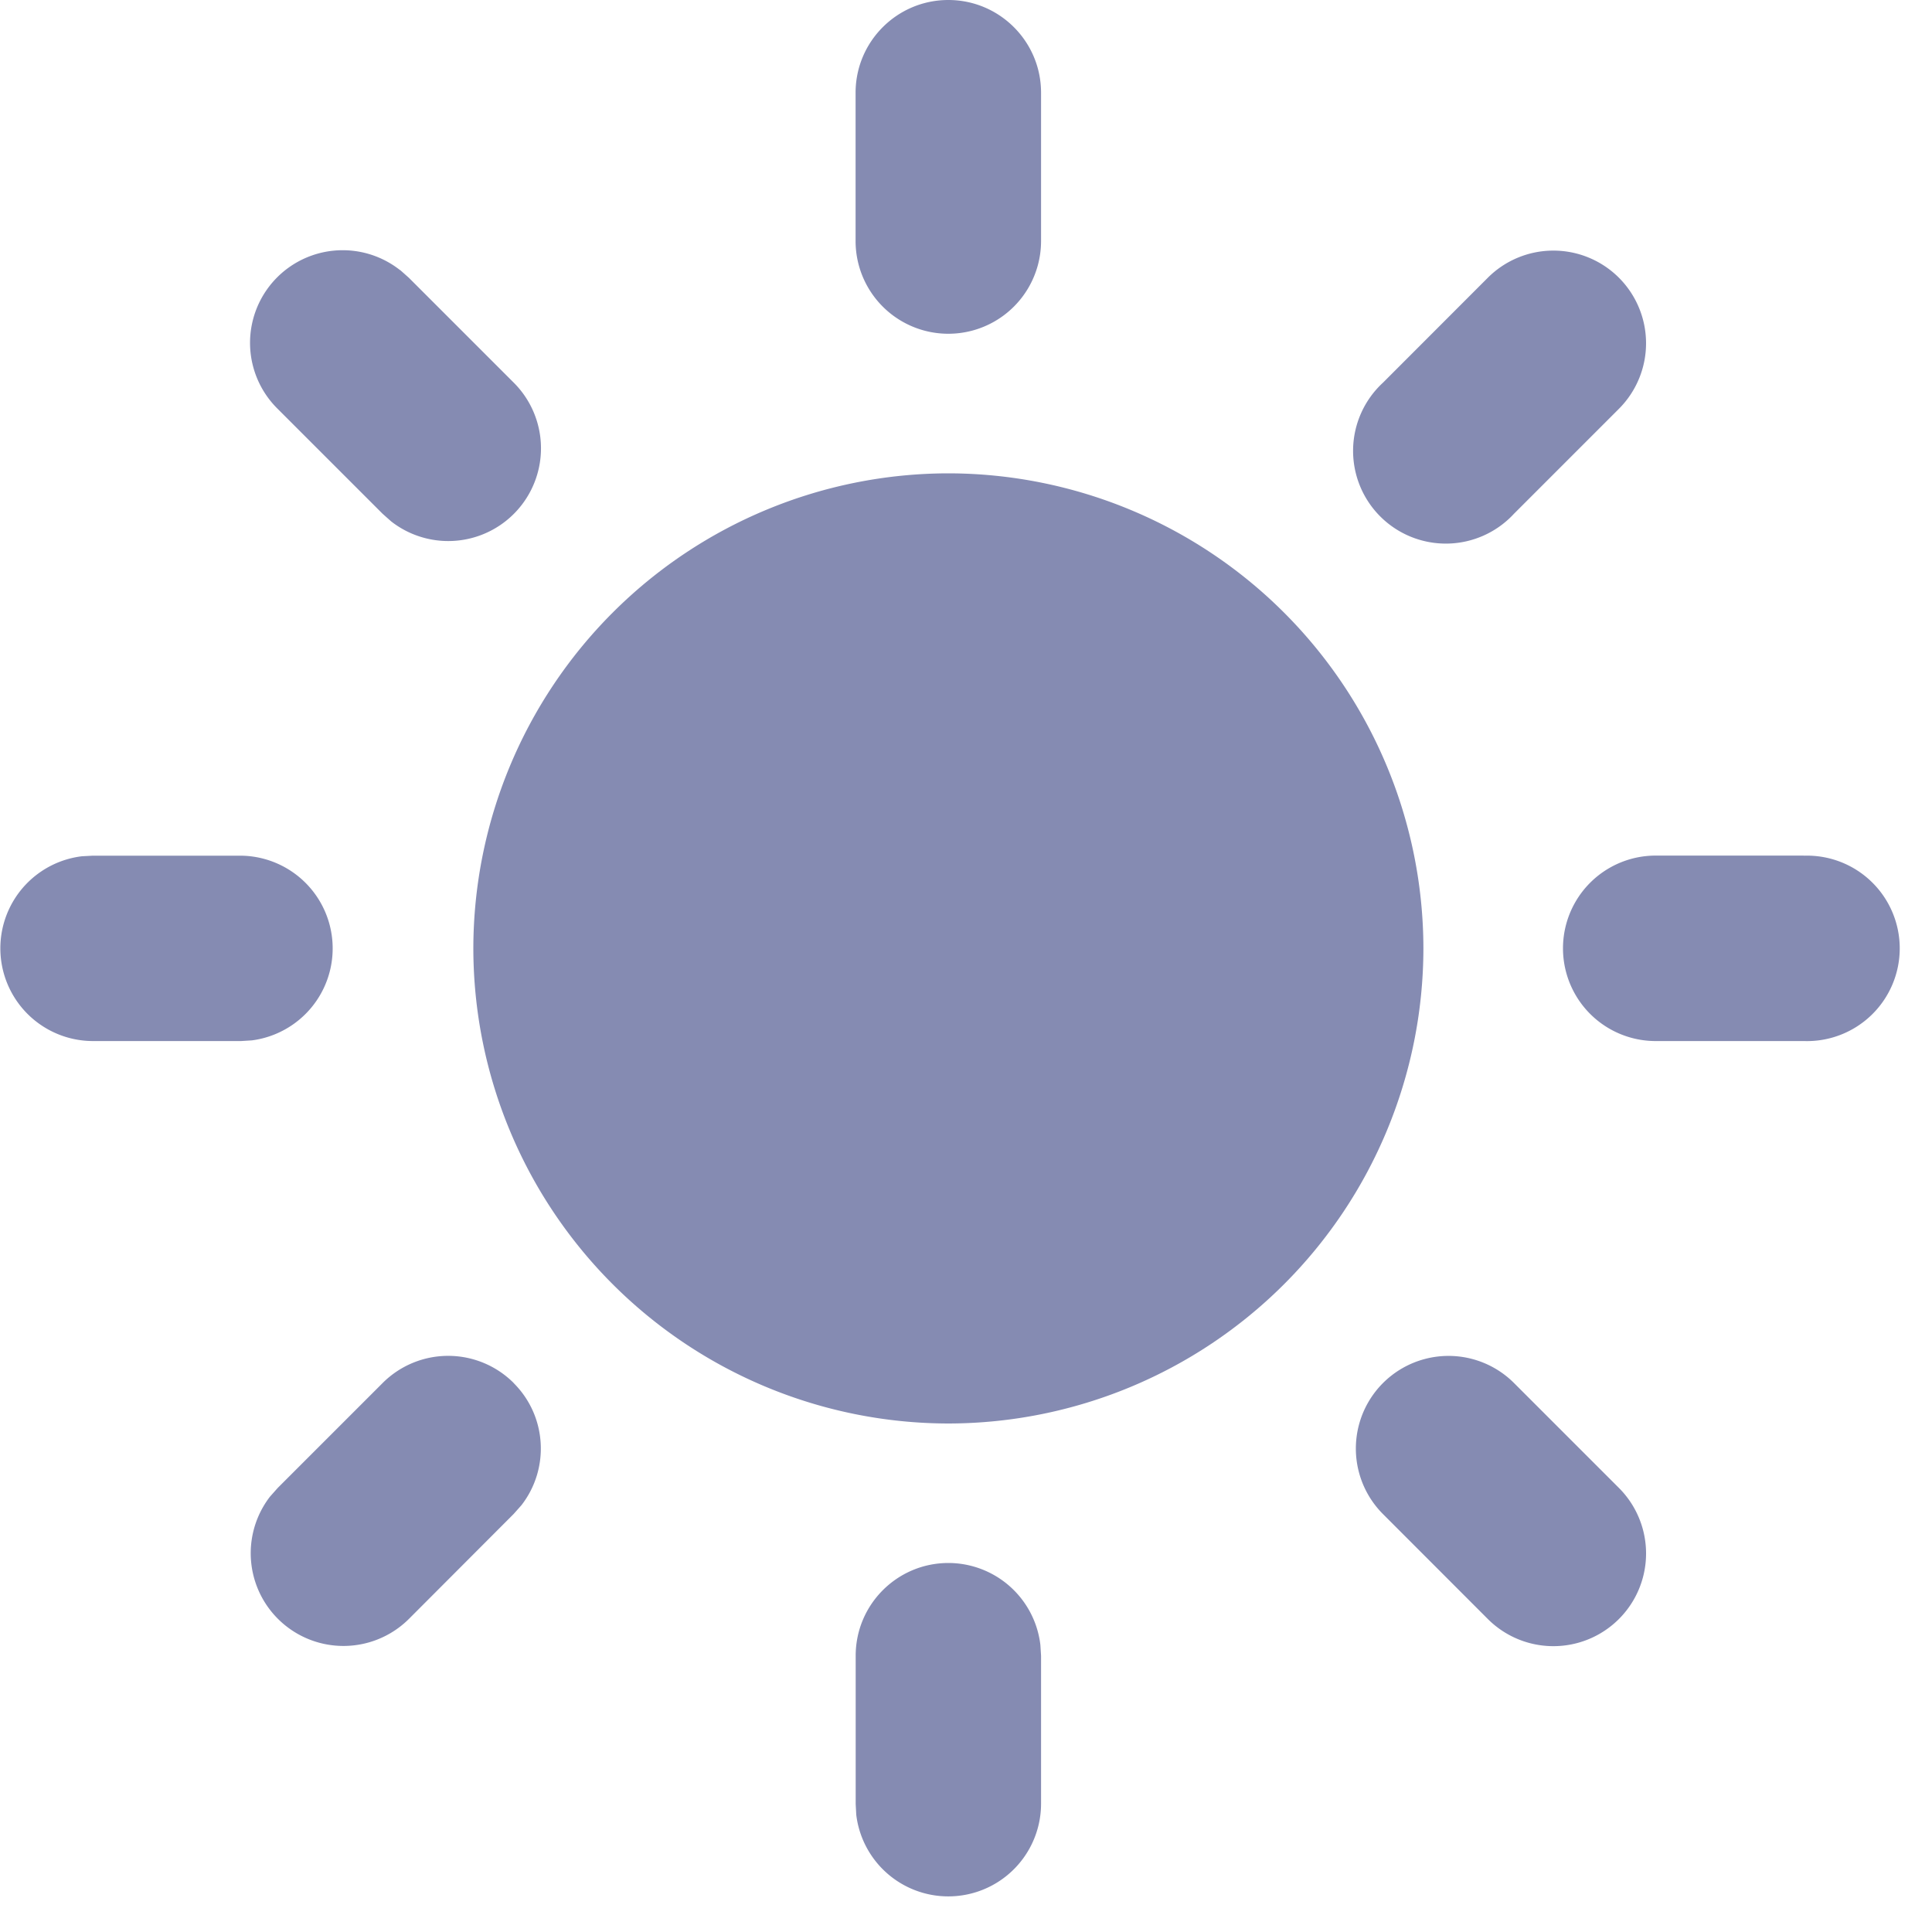<svg width="20" height="20" xmlns="http://www.w3.org/2000/svg"><path d="M9.817 16.18a.96.96 0 01.953.848l.007.112v1.535a.96.96 0 01-1.913.112l-.006-.112V17.14c0-.53.43-.96.96-.96zm-4.5-1.863c.347.346.373.89.08 1.266l-.08.09-1.085 1.087a.96.96 0 01-1.437-1.267l.08-.09 1.086-1.086a.959.959 0 011.357 0zm10.356 0l1.086 1.086a.959.959 0 11-1.357 1.357l-1.085-1.086a.959.959 0 111.356-1.357zM9.817 4.9a4.924 4.924 0 014.918 4.918 4.924 4.924 0 01-4.918 4.918A4.924 4.924 0 014.9 9.818 4.924 4.924 0 019.817 4.9zm8.858 3.958a.96.96 0 110 1.919H17.14a.96.96 0 110-1.92h1.535zm-16.18 0a.96.96 0 01.112 1.912l-.112.007H.96a.96.96 0 01-.112-1.913l.112-.006h1.534zm14.264-5.983a.96.96 0 010 1.357l-1.086 1.086a.96.96 0 11-1.356-1.357l1.085-1.086a.96.96 0 011.357 0zm-12.617-.08l.09.08 1.086 1.086A.96.96 0 014.05 5.398l-.09-.08-1.086-1.086a.959.959 0 011.267-1.436zM9.817 0c.53 0 .96.43.96.96v1.535a.96.96 0 01-1.92 0V.96c0-.53.43-.96.96-.96z" fill="#858BB2" fill-rule="nonzero"/></svg>